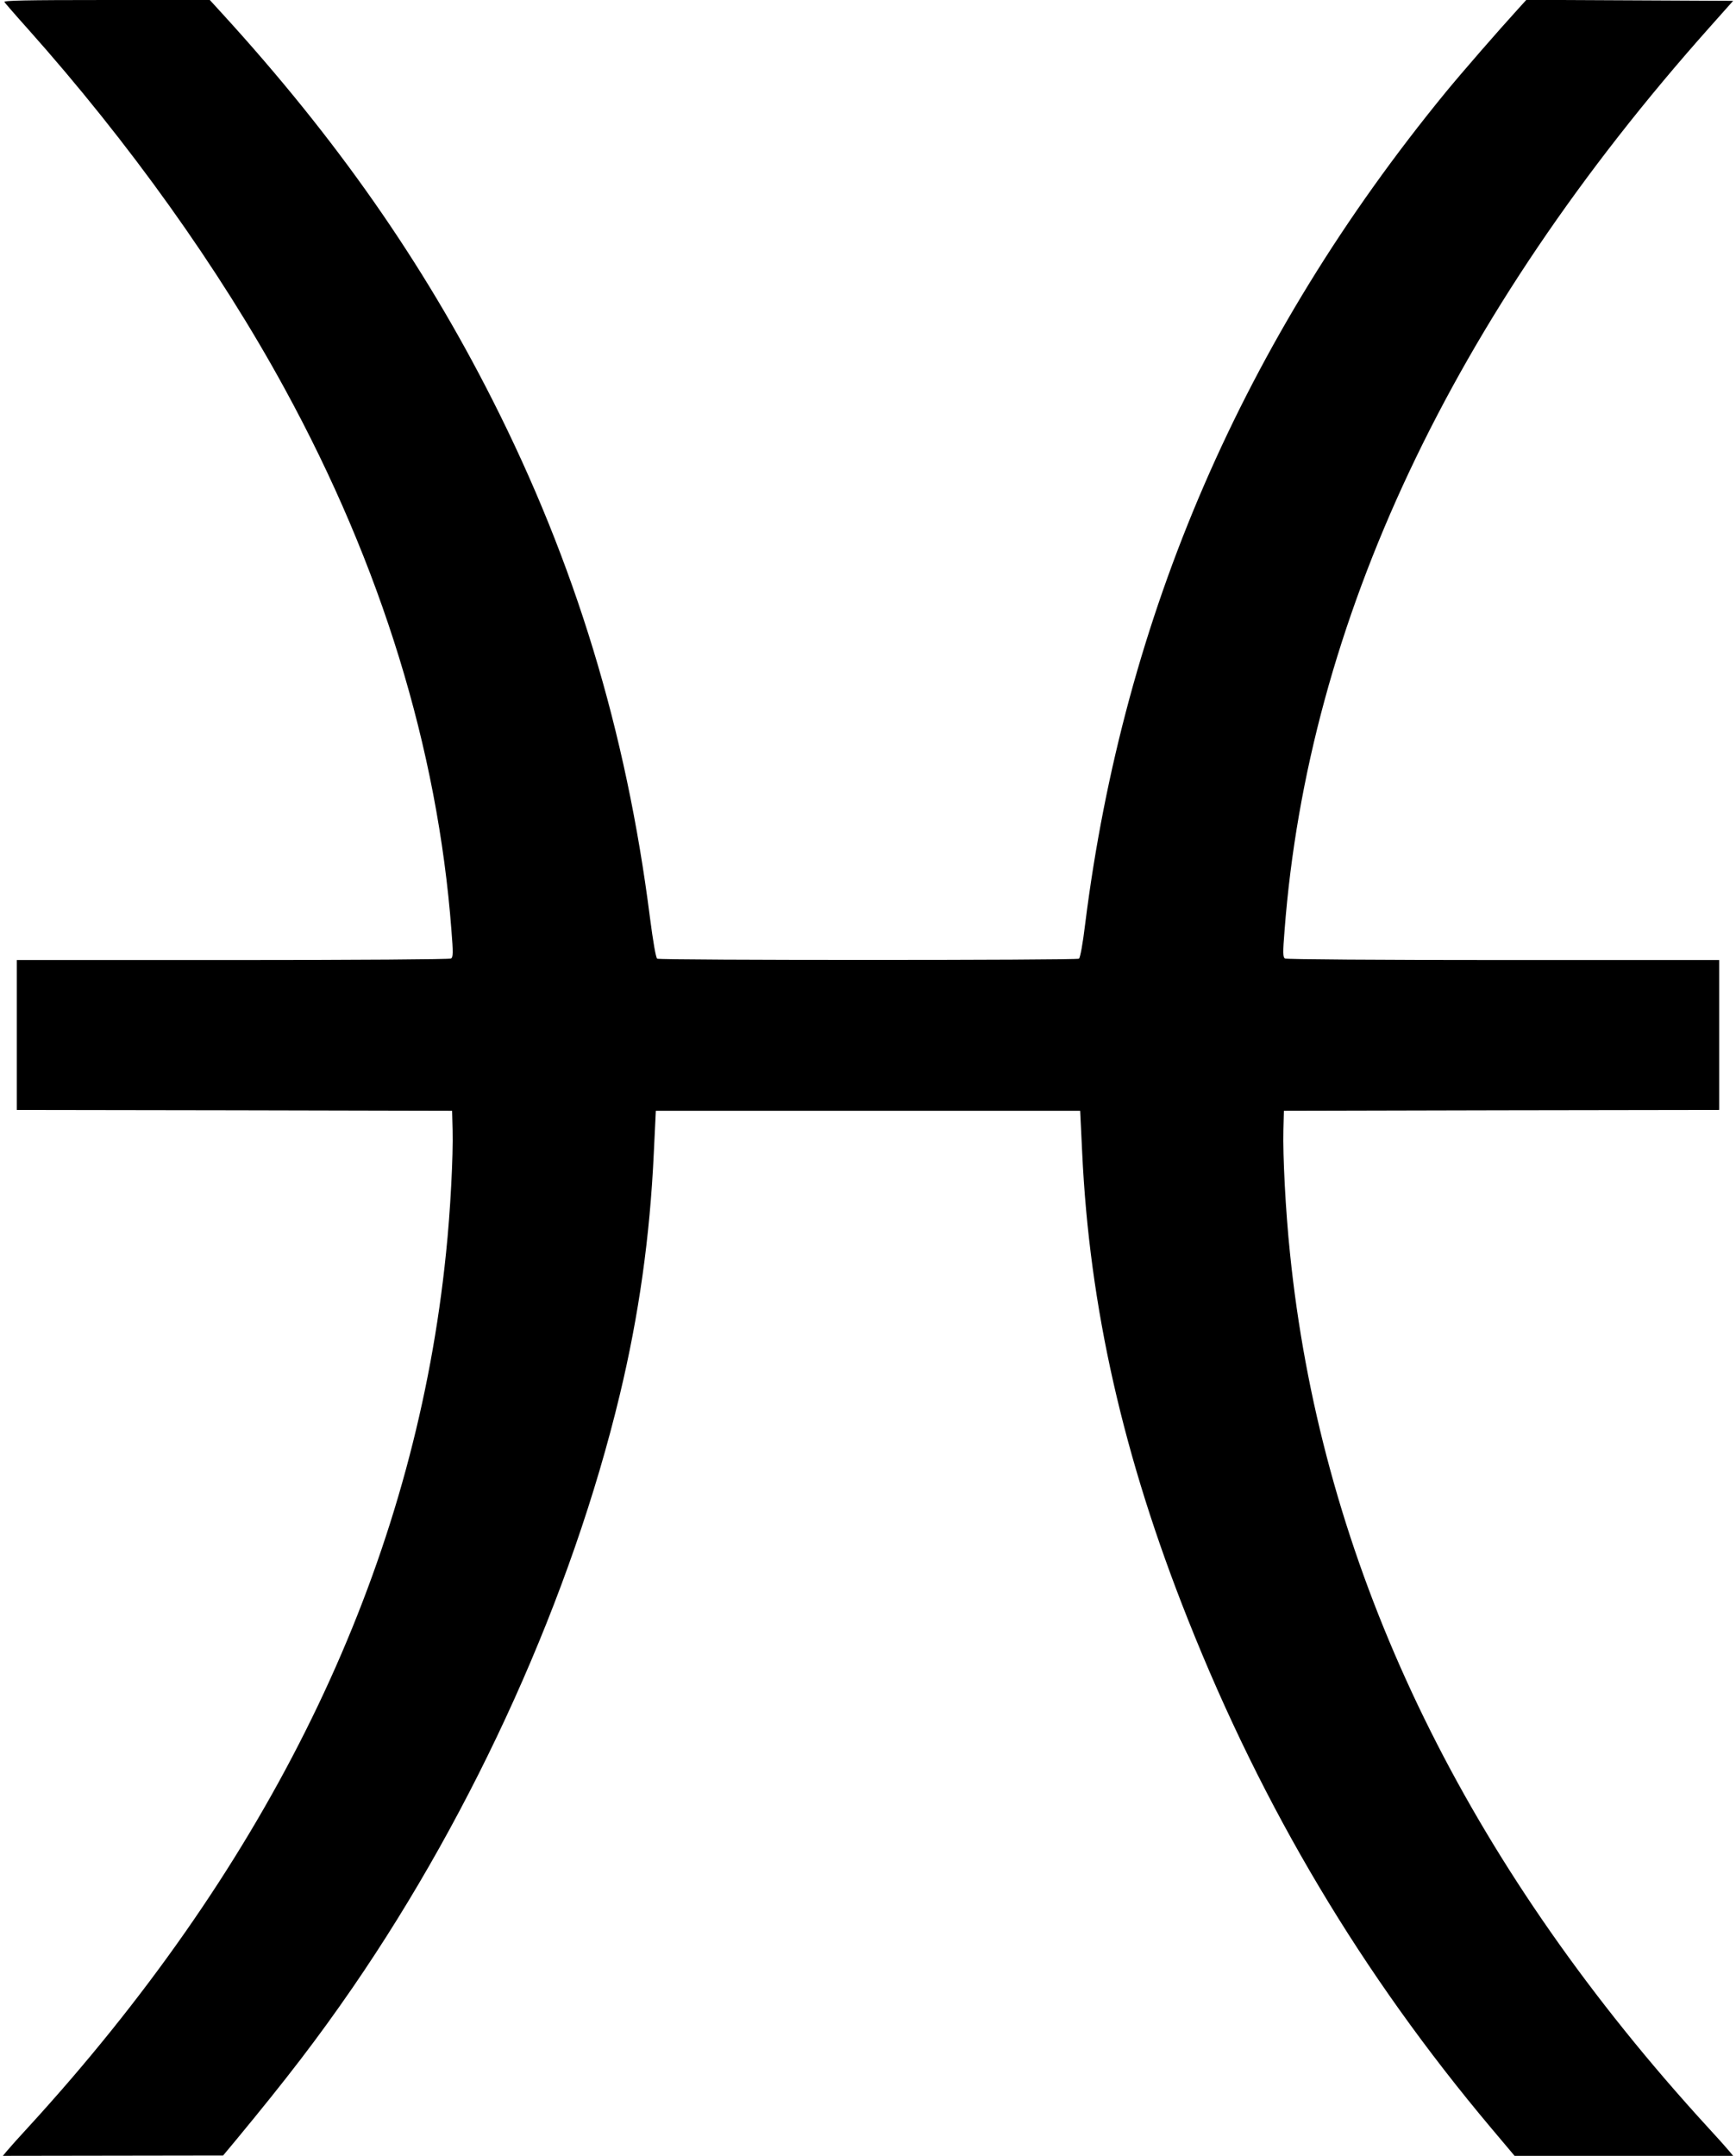 <?xml version="1.0" standalone="no"?>
<!DOCTYPE svg PUBLIC "-//W3C//DTD SVG 20010904//EN"
 "http://www.w3.org/TR/2001/REC-SVG-20010904/DTD/svg10.dtd">
<svg version="1.0" xmlns="http://www.w3.org/2000/svg"
 width="1031pt" height="1280pt" viewBox="0 0 1031 1280"
 preserveAspectRatio="xMidYMid meet">
<g transform="translate(0,1280) scale(0.1,-0.1)"
fill="#000000" stroke="none">
<path d="M26 12788 c5 -7 66 -78 138 -158 603 -676 1137 -1423 1528 -2140 573
-1049 907 -2135 989 -3213 11 -135 10 -160 -2 -168 -8 -5 -558 -9 -1296 -9
l-1283 0 0 -445 0 -445 1293 -2 1292 -3 3 -115 c4 -148 -13 -482 -39 -729
-177 -1743 -921 -3383 -2224 -4901 -78 -91 -191 -218 -251 -283 -60 -65 -120
-132 -133 -148 l-24 -29 654 1 654 1 75 90 c306 370 487 606 695 908 727 1058
1300 2328 1586 3519 113 471 179 937 202 1438 l12 248 1260 0 1260 0 12 -248
c43 -919 244 -1807 628 -2772 446 -1123 1033 -2107 1801 -3020 l139 -165 649
0 649 0 -24 29 c-13 16 -73 83 -133 148 -60 65 -173 192 -251 283 -1303 1518
-2047 3158 -2224 4901 -26 247 -43 581 -39 729 l3 115 1293 3 1292 2 0 445 0
445 -1282 0 c-739 0 -1289 4 -1297 9 -12 8 -13 33 -2 168 140 1830 993 3643
2526 5363 l138 155 -614 3 -614 3 -48 -53 c-122 -134 -332 -375 -433 -498
-1198 -1463 -1909 -3104 -2139 -4934 -15 -125 -30 -203 -37 -208 -17 -10
-2489 -10 -2505 0 -8 5 -24 99 -43 244 -141 1109 -444 2104 -935 3073 -415
820 -928 1553 -1604 2293 l-75 82 -614 0 c-485 0 -612 -3 -606 -12z"/>
</g>
</svg>
